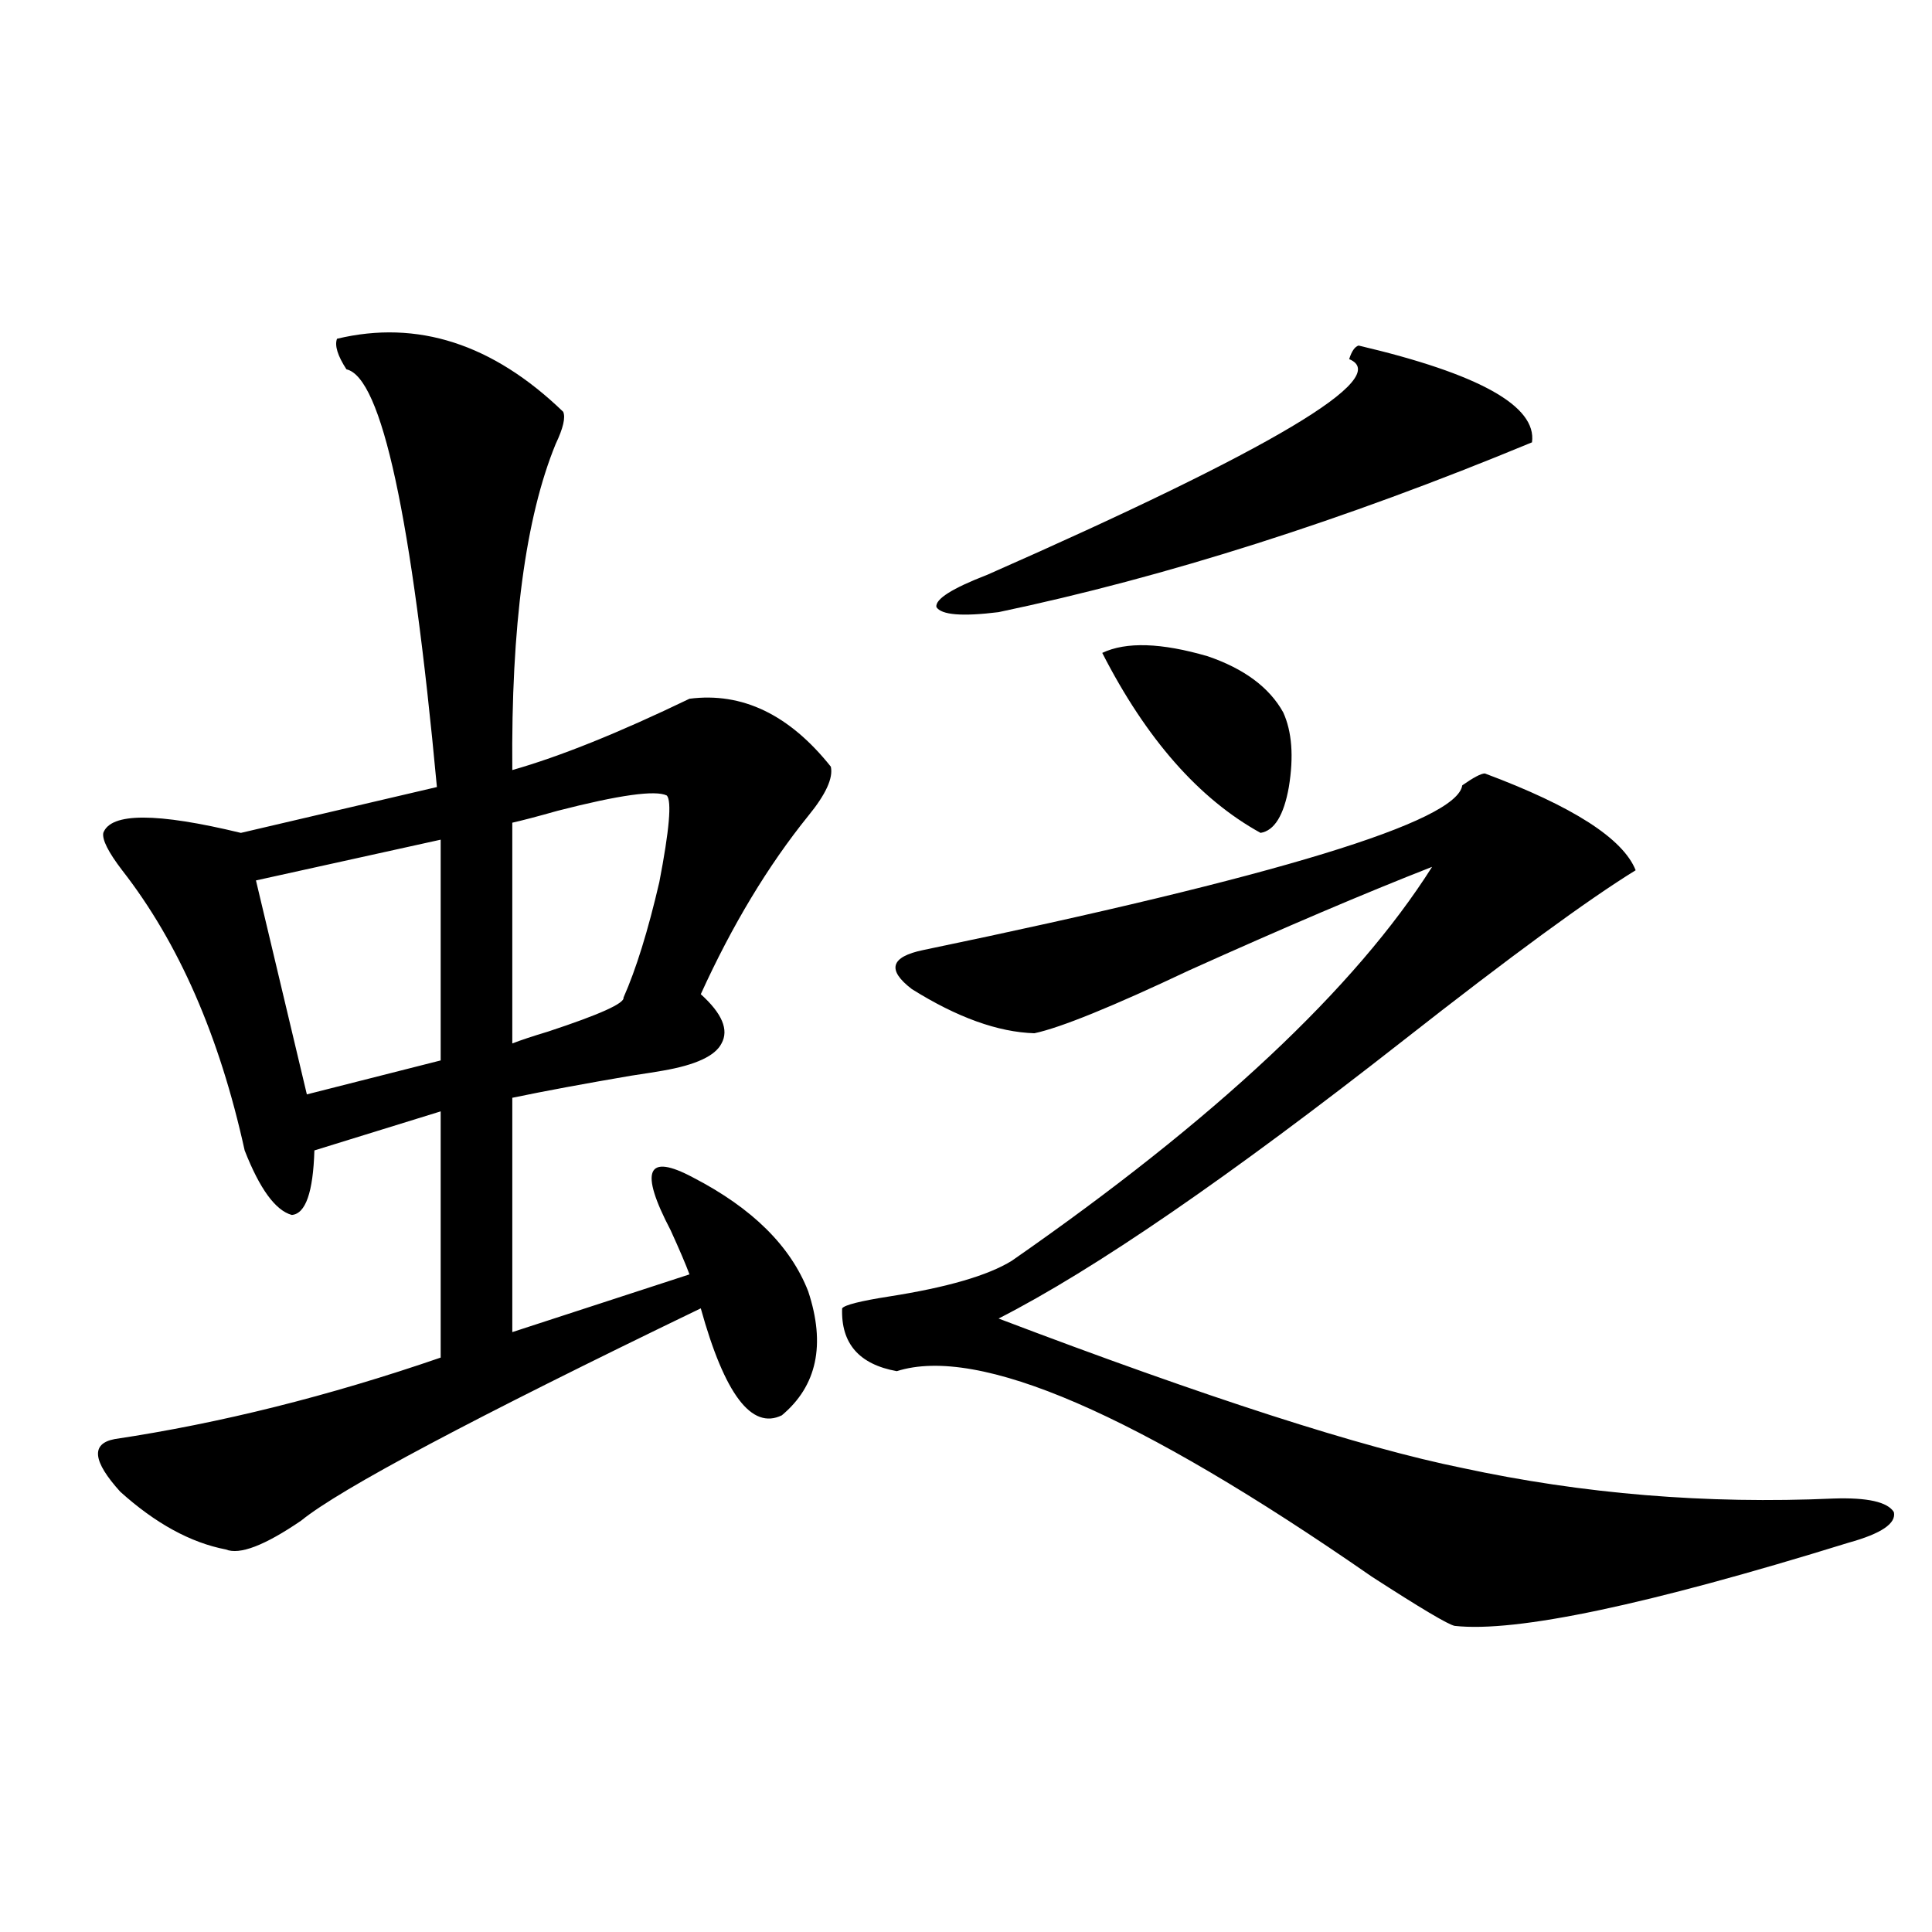<?xml version="1.0" encoding="utf-8"?>
<!-- Generator: Adobe Illustrator 16.0.0, SVG Export Plug-In . SVG Version: 6.00 Build 0)  -->
<!DOCTYPE svg PUBLIC "-//W3C//DTD SVG 1.1//EN" "http://www.w3.org/Graphics/SVG/1.1/DTD/svg11.dtd">
<svg version="1.1" id="图层_1" xmlns="http://www.w3.org/2000/svg" xmlns:xlink="http://www.w3.org/1999/xlink" x="0px" y="0px"
	 width="1000px" height="1000px" viewBox="0 0 1000 1000" enable-background="new 0 0 1000 1000" xml:space="preserve">
<path d="M174.435,175.34c41.615-9.956,80.639,2.637,117.07,37.793c1.296,2.939,0,8.501-3.902,16.699
	c-15.609,38.096-23.094,94.346-22.438,168.75c24.71-7.031,55.273-19.336,91.705-36.914c27.316-3.516,51.706,8.213,73.169,35.156
	c1.296,5.864-2.606,14.365-11.707,25.488c-20.822,25.791-39.358,56.553-55.608,92.285c11.052,9.971,14.634,18.457,10.731,25.488
	c-3.262,6.455-13.338,11.138-30.243,14.063c-3.262,0.591-8.78,1.47-16.585,2.637c-24.069,4.106-44.557,7.91-61.462,11.426V689.5
	l91.705-29.883c-1.951-5.273-5.213-12.881-9.756-22.852c-16.265-31.05-12.362-40.127,11.707-27.246
	c30.563,15.82,50.396,35.459,59.511,58.887c9.101,27.549,4.543,48.931-13.658,64.16c-15.609,7.622-29.603-10.835-41.95-55.371
	c-117.726,56.841-186.672,93.467-206.824,109.863c-18.871,12.896-31.874,17.881-39.023,14.941
	c-18.216-3.516-36.432-13.472-54.633-29.883c-14.313-15.82-15.289-24.897-2.927-27.246c54.633-8.198,110.882-22.261,168.776-42.188
	V575.242l-65.364,20.215c-0.655,21.685-4.558,32.822-11.707,33.398c-8.46-2.334-16.585-13.472-24.39-33.398
	c-13.018-59.175-34.146-107.515-63.413-145.02c-7.164-9.365-10.411-15.82-9.756-19.336c3.902-10.547,27.637-10.547,71.218,0
	l101.461-23.73c-13.018-140.034-28.627-212.104-46.828-216.211C174.755,184.129,173.124,178.855,174.435,175.34z M228.092,434.617
	l-95.607,21.094l26.341,110.742l69.267-17.578V434.617z M345.162,411.766c-5.854-2.925-24.725-0.288-56.584,7.91
	c-10.411,2.939-18.216,4.985-23.414,6.152v114.258c4.543-1.758,10.731-3.804,18.536-6.152c26.661-8.789,39.664-14.639,39.023-17.578
	c6.494-14.639,12.683-34.565,18.536-59.766C346.458,429.646,347.754,414.705,345.162,411.766z M768.566,400.34
	c45.518,17.002,71.538,33.701,78.047,50.098c-24.725,15.244-64.724,44.536-119.997,87.891
	c-90.409,70.903-160.331,118.955-209.751,144.141c107.955,41.021,187.953,66.797,239.994,77.344
	c62.438,13.486,126.491,18.76,192.19,15.82c17.561-0.576,27.957,1.758,31.219,7.031c1.296,5.864-6.509,11.138-23.414,15.82
	c-104.067,32.231-172.038,46.582-203.897,43.066c-3.262-0.59-17.561-9.091-42.926-25.488
	c-121.628-84.375-203.577-119.819-245.848-106.348c-19.512-3.516-28.947-14.351-28.292-32.52c1.296-1.758,9.421-3.804,24.39-6.152
	c29.908-4.683,51.051-10.835,63.413-18.457C629.058,579.349,701.571,511.385,741.25,448.68
	c-34.48,13.486-76.431,31.353-125.851,53.613c-39.679,18.76-66.34,29.595-79.998,32.52c-18.871-0.576-39.999-8.198-63.413-22.852
	c-13.018-9.956-11.066-16.699,5.854-20.215c183.41-38.081,276.411-66.494,279.018-85.254
	C762.713,402.4,766.615,400.34,768.566,400.34z M703.202,178.855c62.438,14.653,92.346,31.353,89.754,50.098
	c-97.559,40.43-189.599,69.736-276.091,87.891c-18.871,2.349-29.603,1.47-32.194-2.637c-0.655-4.092,8.125-9.668,26.341-16.699
	c147.634-65.039,210.071-102.241,187.313-111.621C699.62,181.795,701.251,179.446,703.202,178.855z M570.522,337.938
	c12.348-5.85,30.563-5.273,54.633,1.758c18.856,6.455,31.859,16.123,39.023,29.004c4.543,9.971,5.519,22.852,2.927,38.672
	c-2.606,14.653-7.484,22.563-14.634,23.73C620.598,413.523,593.281,382.474,570.522,337.938z"/>
</svg>
